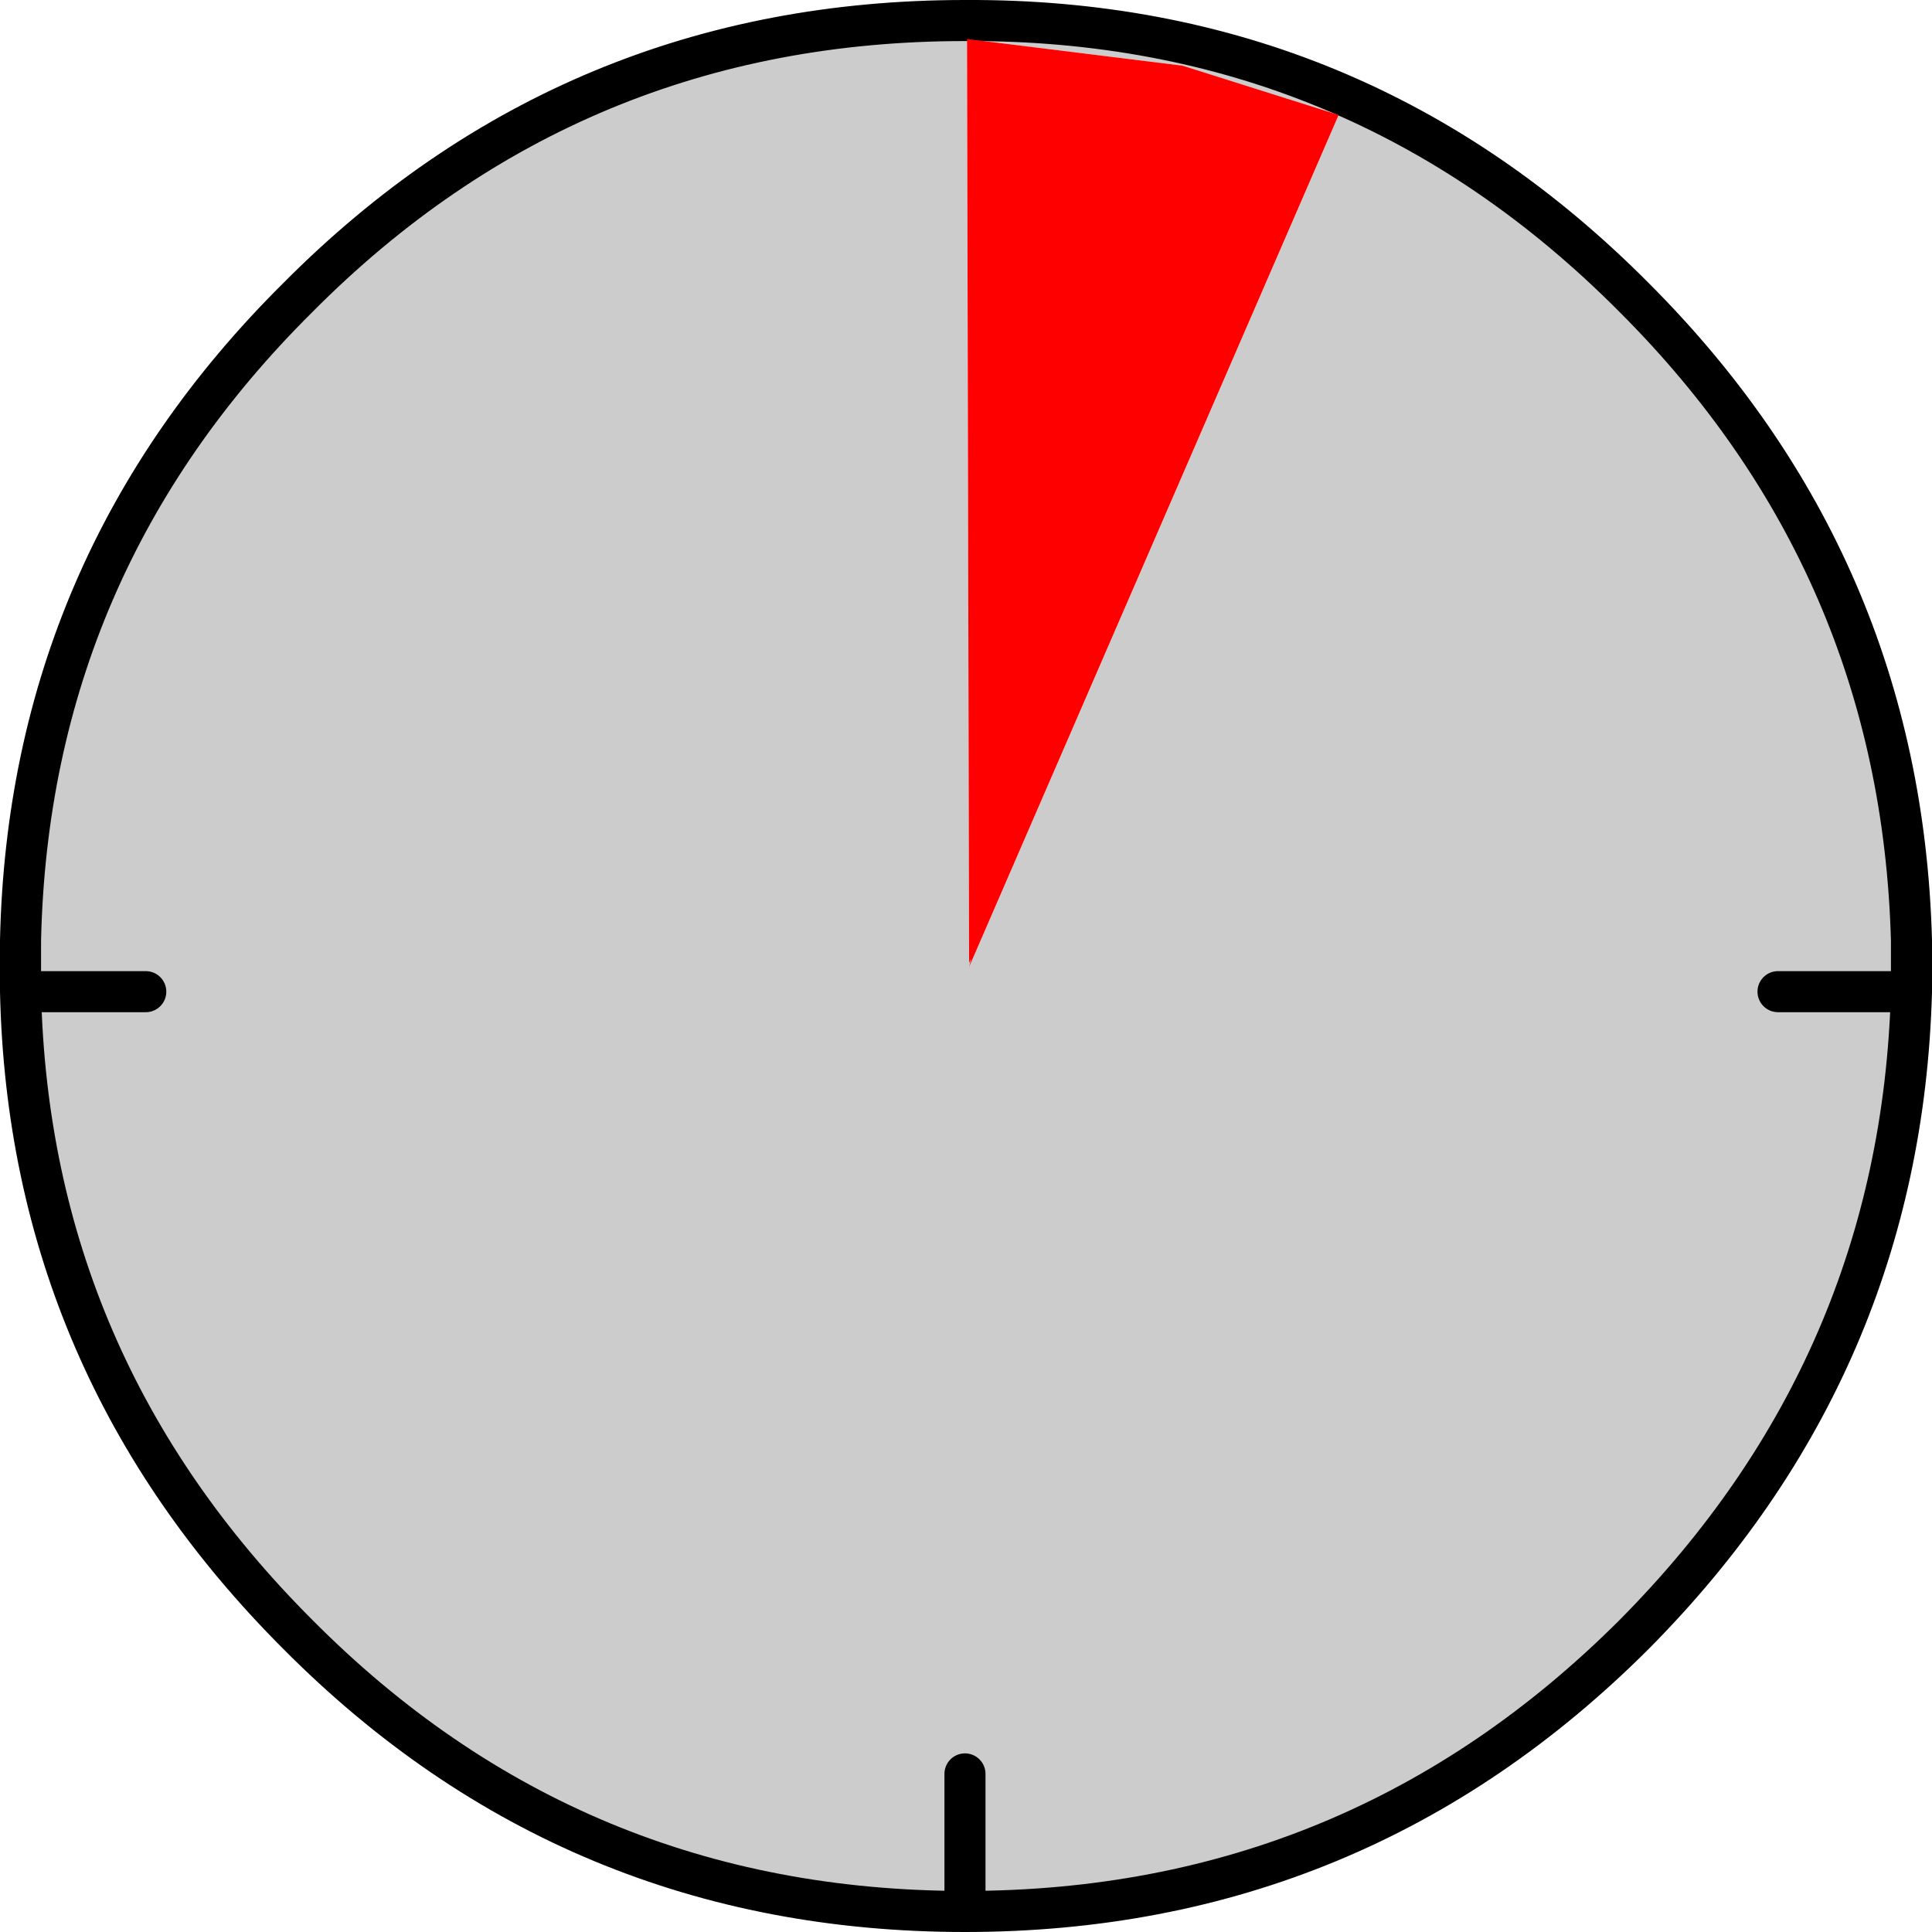 <?xml version="1.0" encoding="UTF-8" standalone="no"?>
<svg xmlns:xlink="http://www.w3.org/1999/xlink" height="47.05px" width="47.05px" xmlns="http://www.w3.org/2000/svg">
  <g transform="matrix(1.0, 0.0, 0.0, 1.0, -196.5, -124.5)">
    <path d="M220.0 125.0 Q229.55 124.95 236.3 131.75 242.8 138.25 243.05 147.4 L243.05 148.05 243.05 148.65 Q242.8 157.75 236.3 164.3 229.55 171.05 220.0 171.05 210.45 171.05 203.75 164.3 197.2 157.75 197.0 148.65 L197.0 148.05 197.0 147.4 Q197.2 138.25 203.75 131.75 210.45 125.0 220.0 125.0 M220.15 147.85 L220.1 148.05 229.1 127.3 225.3 126.1 220.05 125.45 220.1 147.95 220.15 147.85 M239.8 148.65 L243.05 148.65 239.8 148.65 M220.0 171.05 L220.0 167.7 220.0 171.05 M200.05 148.65 L197.0 148.65 200.05 148.65" fill="#cccccc" fill-rule="evenodd" stroke="none"/>
    <path d="M220.0 125.0 Q229.55 124.95 236.3 131.75 242.8 138.25 243.05 147.4 L243.05 148.05 243.05 148.65 Q242.8 157.75 236.3 164.3 229.55 171.05 220.0 171.05 210.45 171.05 203.75 164.3 197.2 157.75 197.0 148.65 L197.0 148.05 197.0 147.4 Q197.2 138.25 203.75 131.75 210.45 125.0 220.0 125.0 M197.0 148.65 L200.05 148.65 M220.0 167.7 L220.0 171.05 M243.05 148.65 L239.8 148.65" fill="none" stroke="#000000" stroke-linecap="round" stroke-linejoin="round" stroke-width="1.0"/>
    <path d="M229.1 127.3 L220.1 148.05 220.15 147.85 220.1 147.95 220.05 125.45 225.3 126.1 229.1 127.3" fill="#ff0000" fill-rule="evenodd" stroke="none"/>
  </g>
</svg>
